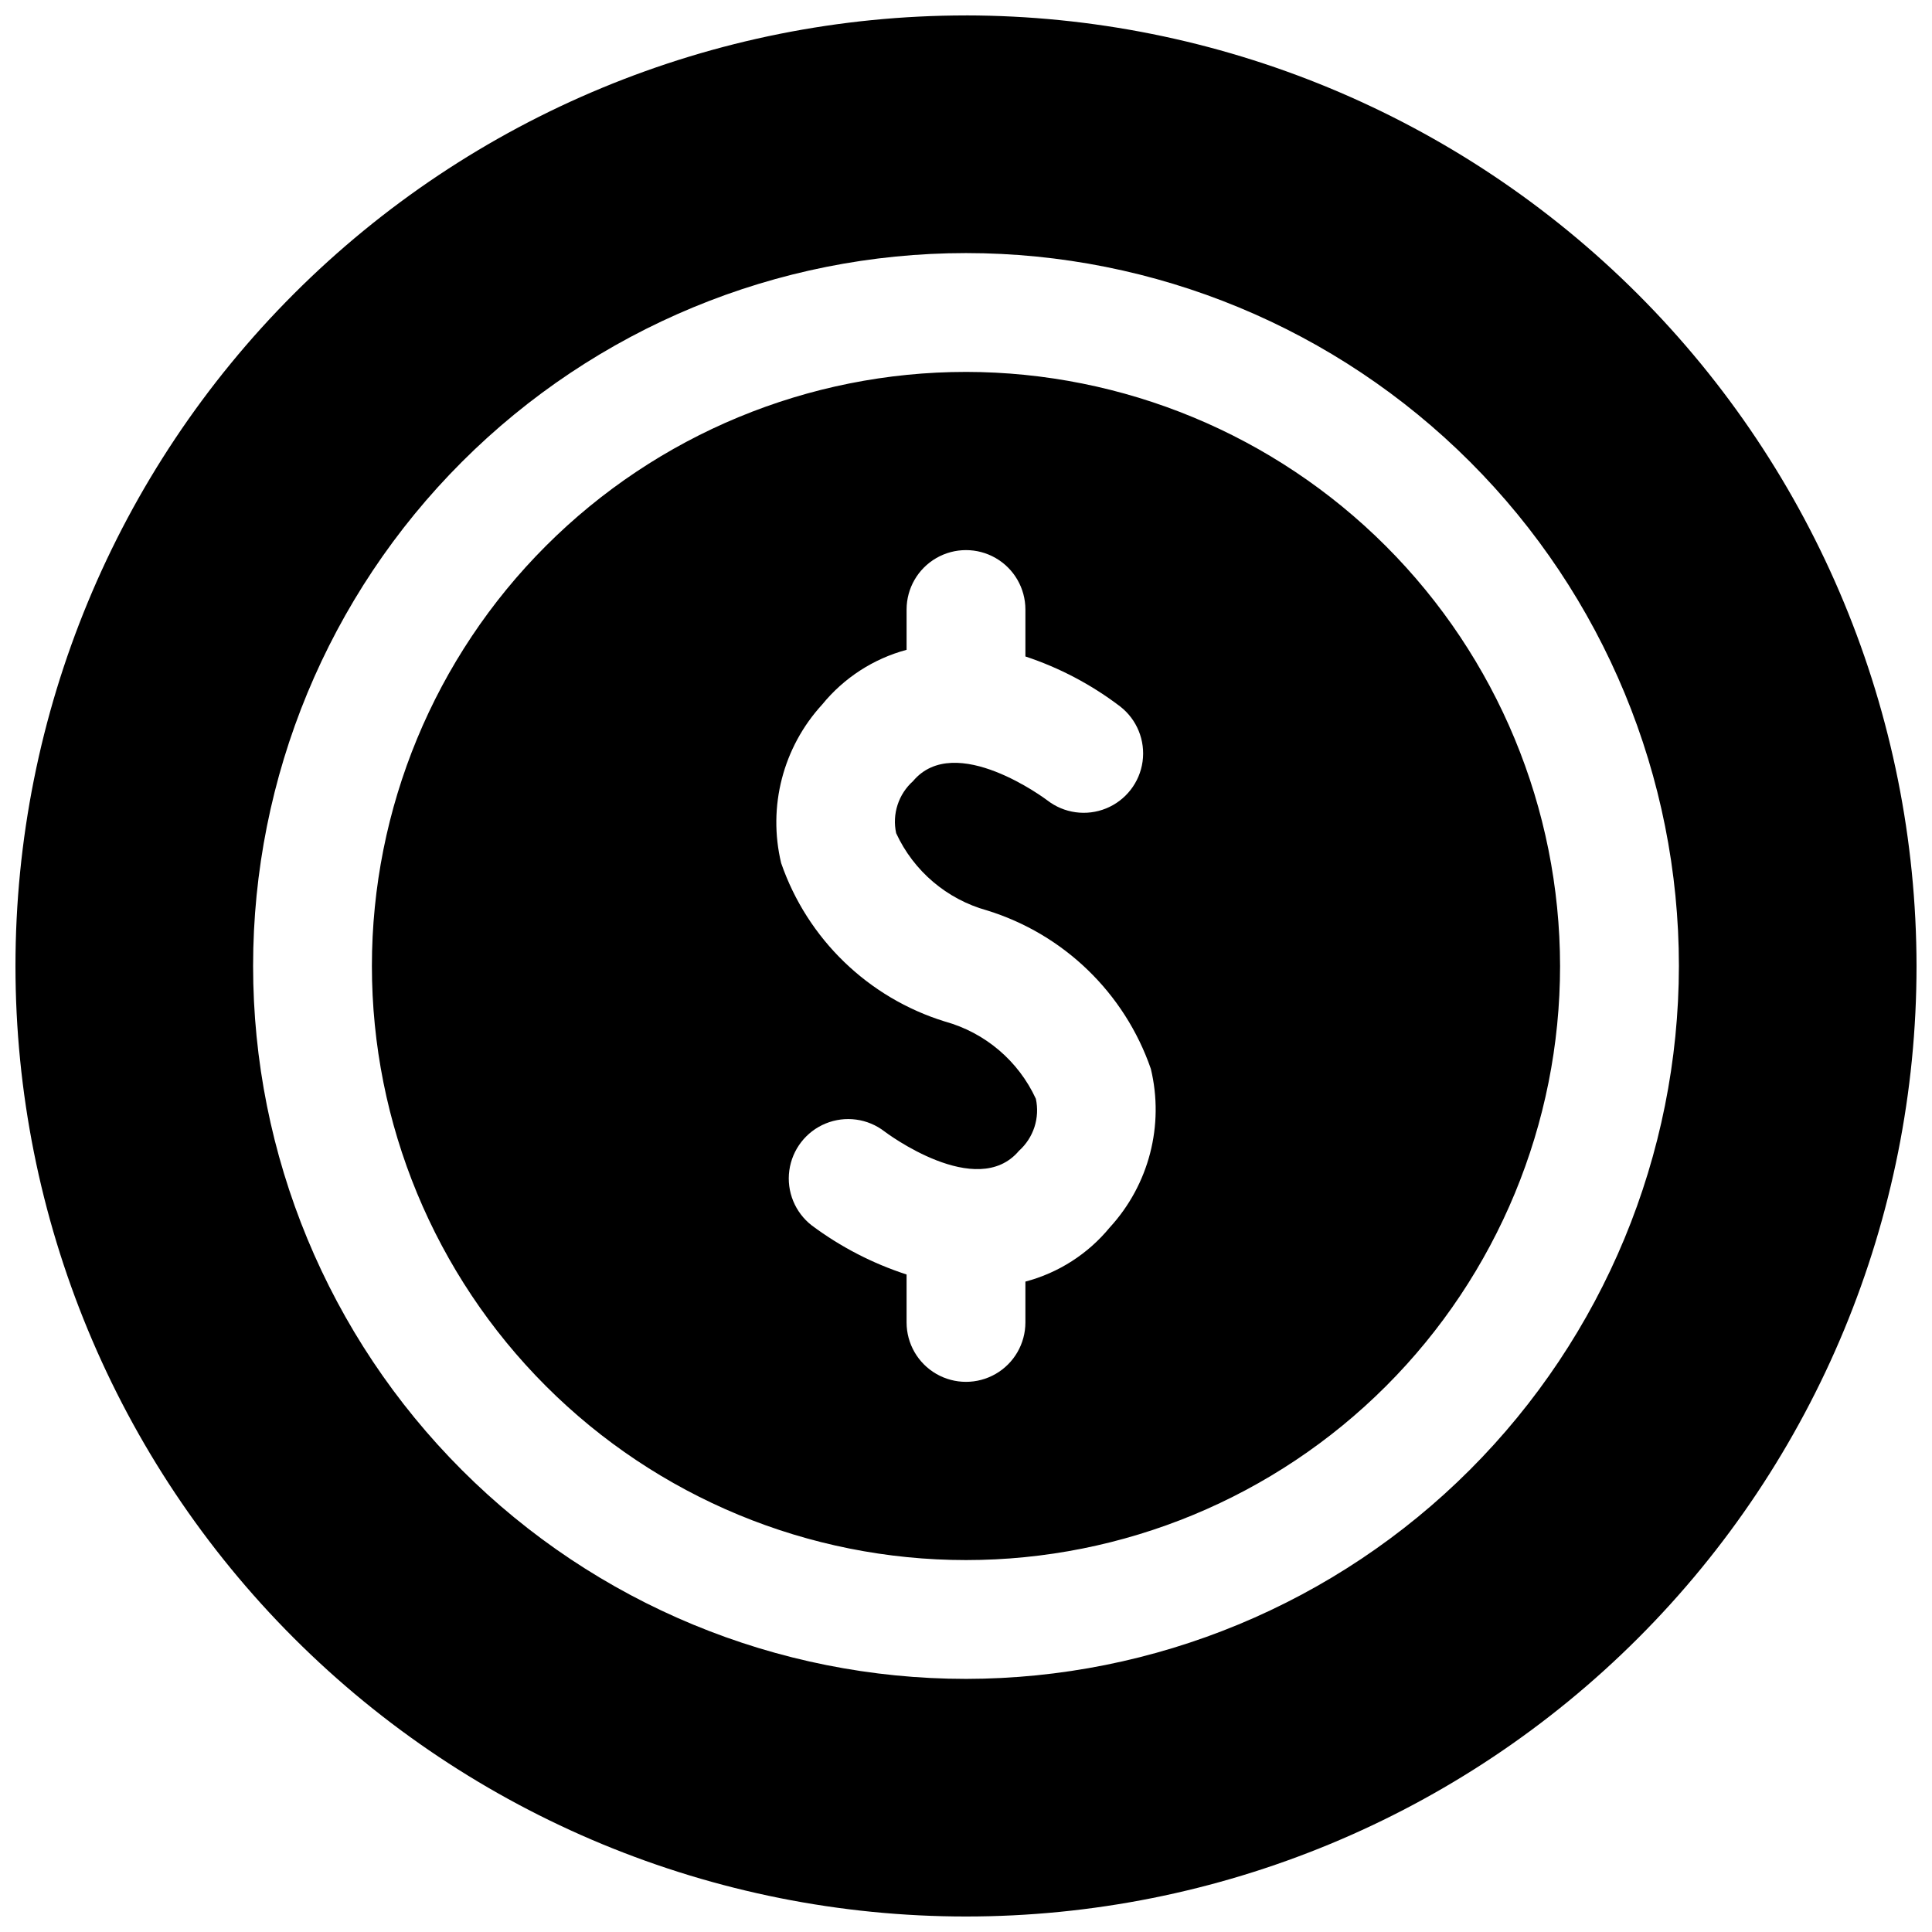 <?xml version="1.0" encoding="UTF-8"?>
<!-- Uploaded to: SVG Repo, www.svgrepo.com, Generator: SVG Repo Mixer Tools -->
<svg width="800px" height="800px" version="1.1" viewBox="144 144 512 512" xmlns="http://www.w3.org/2000/svg">
 <defs>
  <clipPath id="a">
   <path d="m148.09 148.09h503.81v503.81h-503.81z"/>
  </clipPath>
 </defs>
 <g clip-path="url(#a)">
  <path d="m400 242.56c-41.758 0-81.805 16.586-111.33 46.113-29.527 29.523-46.113 69.57-46.113 111.33 0 41.754 16.586 81.801 46.113 111.32 29.523 29.527 69.57 46.113 111.33 46.113 41.754 0 81.801-16.586 111.32-46.113 29.527-29.523 46.113-69.57 46.113-111.32-0.043-41.742-16.648-81.762-46.164-111.28-29.516-29.516-69.535-46.117-111.27-46.164zm38.113 226.71c-5.762 7.023-13.59 12.051-22.371 14.367v10.82c0 5.625-3 10.824-7.871 13.637s-10.875 2.812-15.746 0-7.871-8.012-7.871-13.637v-12.703c-9.023-2.93-17.508-7.32-25.113-12.992-4.449-3.445-6.723-9-5.965-14.574 0.762-5.574 4.434-10.32 9.641-12.453 5.207-2.129 11.156-1.32 15.602 2.125 0.324 0.254 24.43 18.383 35.617 5.121 1.898-1.699 3.312-3.871 4.102-6.293 0.785-2.422 0.914-5.008 0.375-7.5-4.625-10.027-13.43-17.516-24.07-20.465-20.34-6.277-36.469-21.875-43.426-41.988-3.594-14.941 0.477-30.695 10.863-42.02 5.75-7.066 13.578-12.141 22.375-14.508v-10.676c0-5.625 3-10.824 7.871-13.637s10.875-2.812 15.746 0 7.871 8.012 7.871 13.637v12.438c9.047 2.996 17.535 7.477 25.117 13.254 4.438 3.453 6.699 9.012 5.934 14.586-0.77 5.57-4.453 10.309-9.664 12.43-5.211 2.121-11.156 1.301-15.598-2.152-0.191-0.145-24.402-18.383-35.57-5.082-1.898 1.699-3.312 3.871-4.098 6.293-0.789 2.422-0.918 5.012-0.375 7.5 4.621 10.027 13.426 17.516 24.066 20.465 20.34 6.277 36.469 21.875 43.43 41.988 3.59 14.941-0.484 30.691-10.871 42.02zm-38.113-321.18c-66.812 0-130.88 26.539-178.12 73.781s-73.781 111.31-73.781 178.12c0 66.809 26.539 130.88 73.781 178.12 47.242 47.242 111.31 73.781 178.12 73.781 66.809 0 130.88-26.539 178.12-73.781 47.242-47.242 73.781-111.31 73.781-178.12-0.074-66.789-26.641-130.82-73.863-178.04-47.227-47.227-111.25-73.789-178.04-73.867zm0 440.83c-50.109 0-98.164-19.902-133.59-55.336-35.43-35.43-55.336-83.484-55.336-133.59 0-50.109 19.906-98.164 55.336-133.59s83.484-55.336 133.59-55.336c50.105 0 98.16 19.906 133.59 55.336 35.434 35.43 55.336 83.484 55.336 133.59-0.055 50.09-19.98 98.109-55.398 133.53-35.418 35.418-83.438 55.344-133.53 55.398z"/>
 </g>
</svg>